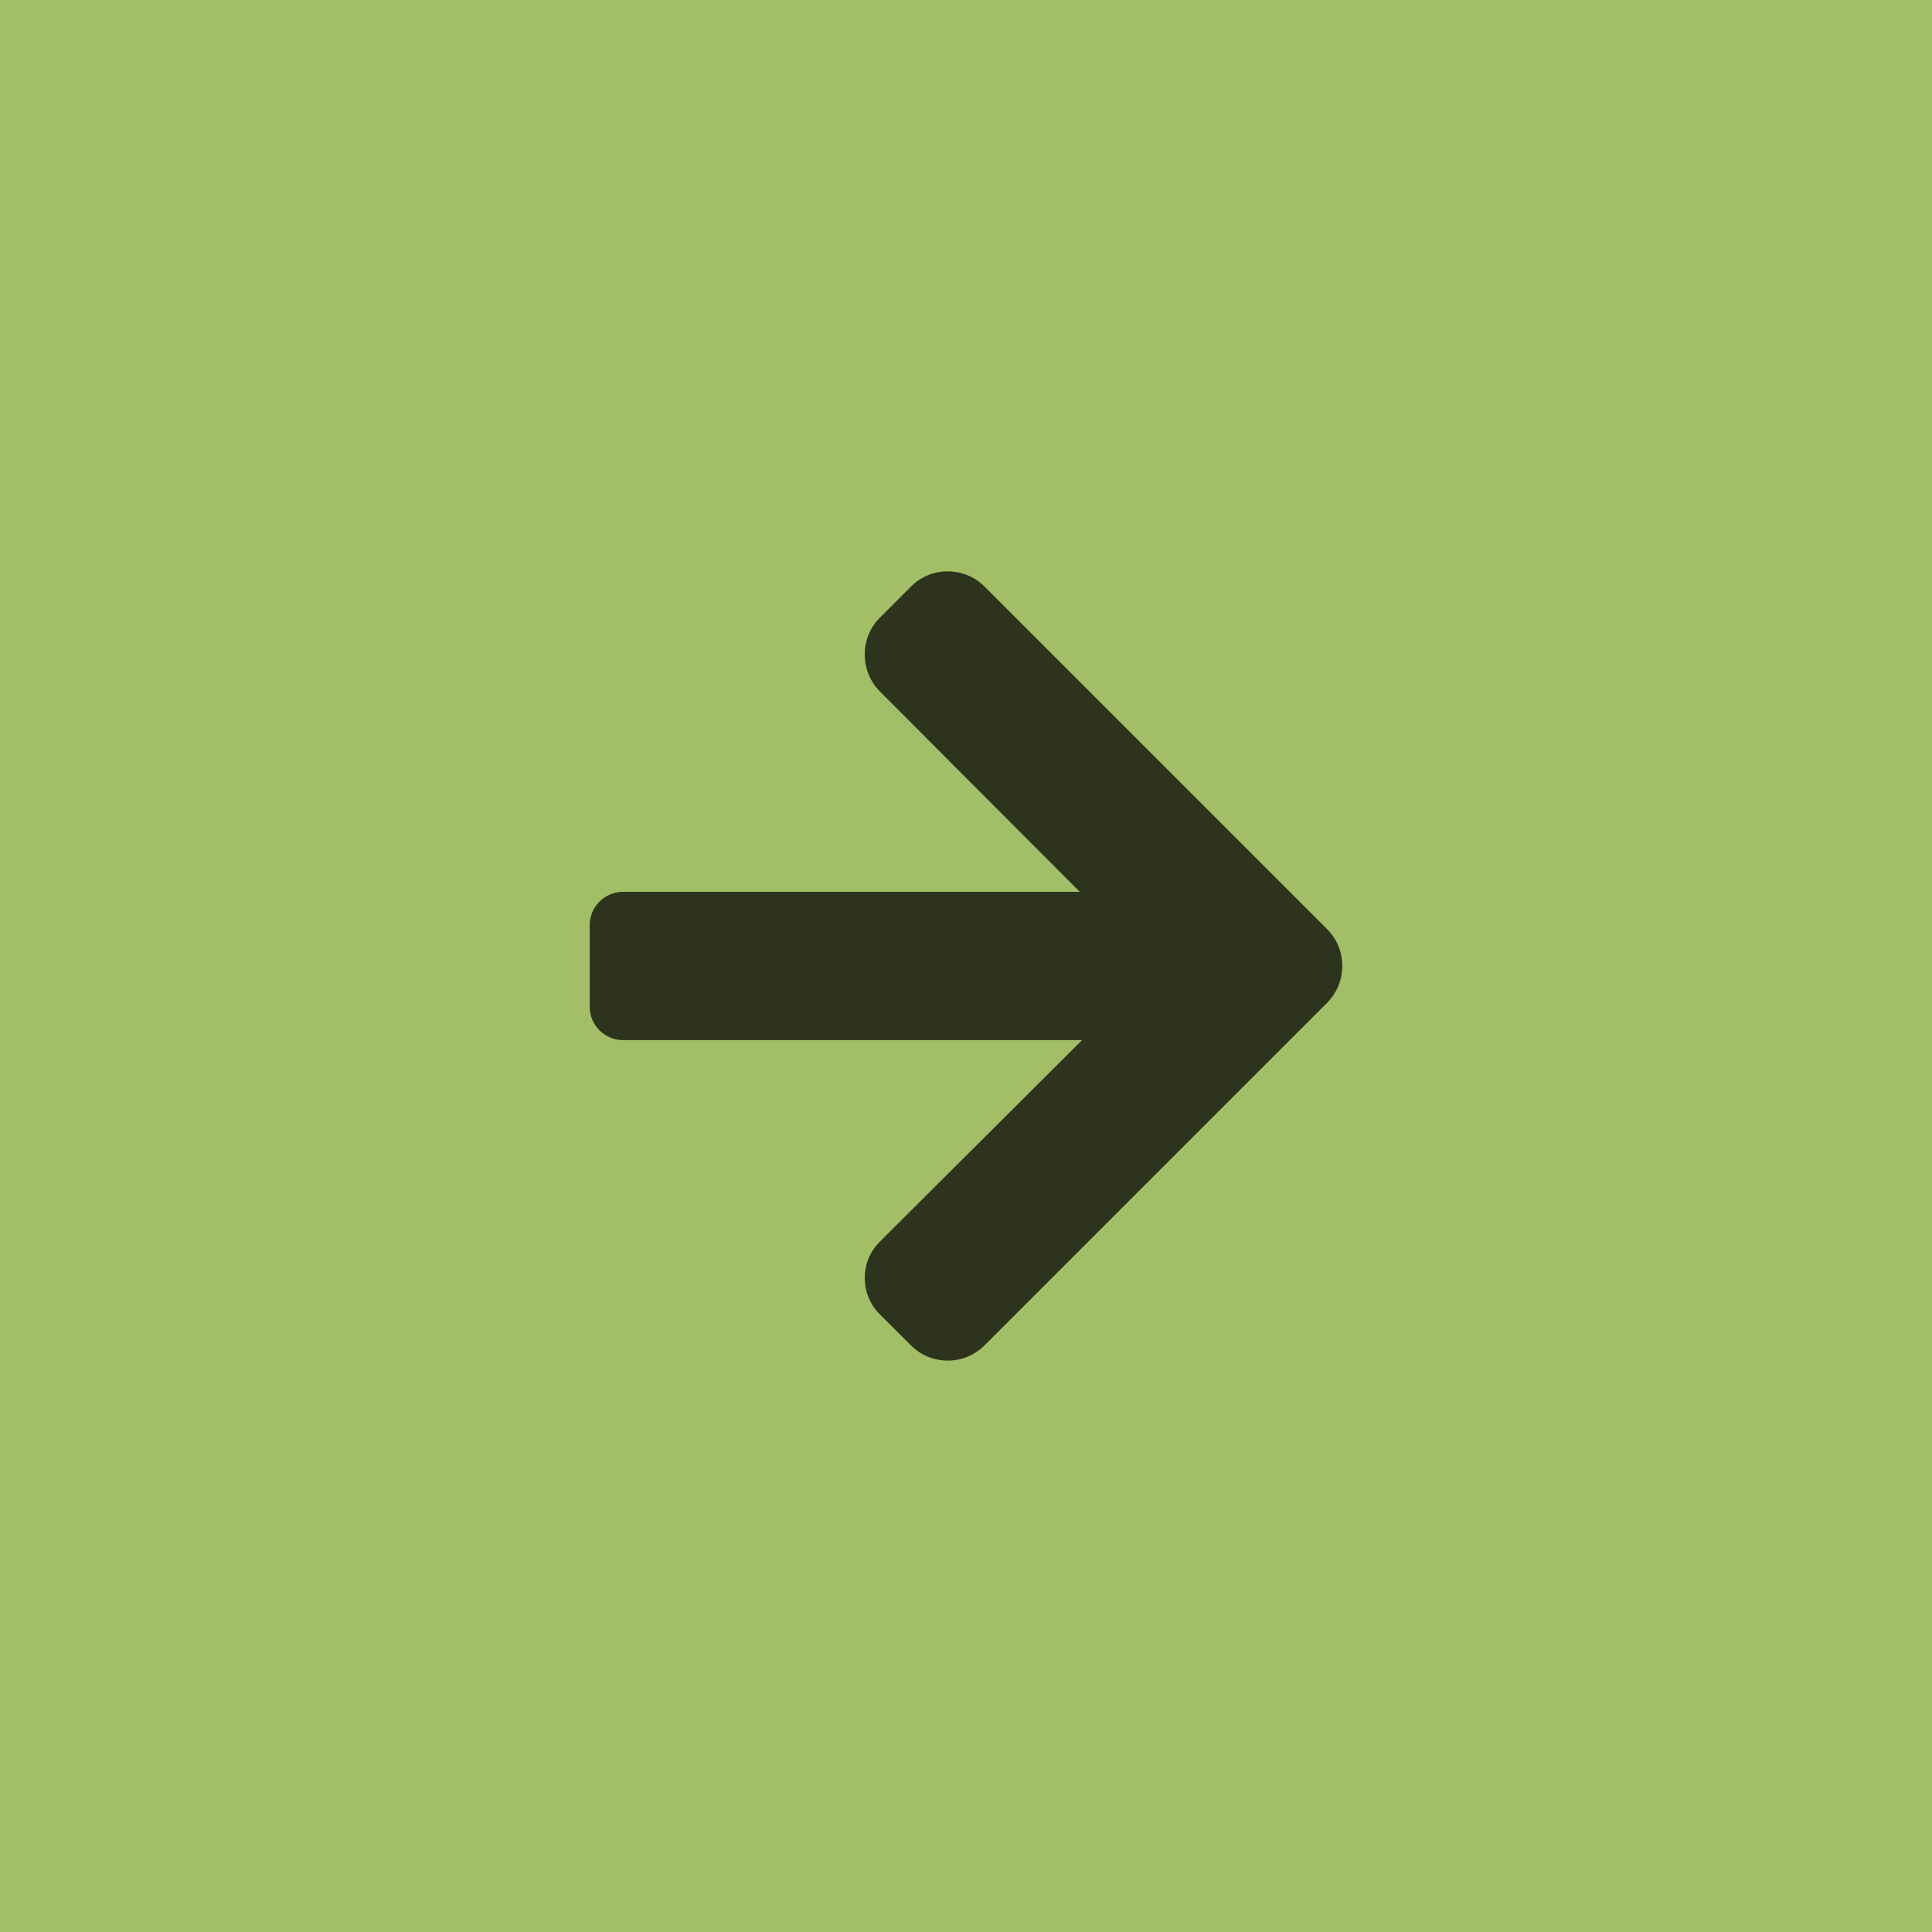 <?xml version="1.0" encoding="iso-8859-1"?>
<!-- Generator: Adobe Illustrator 28.4.1, SVG Export Plug-In . SVG Version: 6.00 Build 0)  -->
<svg version="1.1" id="Laag_1" xmlns="http://www.w3.org/2000/svg" xmlns:xlink="http://www.w3.org/1999/xlink" x="0px" y="0px"
	 viewBox="0 0 58.929 58.929" style="enable-background:new 0 0 58.929 58.929;" xml:space="preserve">
<g>
	<rect y="0" style="fill:#A2BF67;" width="58.929" height="58.929"/>
	<g>
		<g>
			<path style="fill:#2D331D;" d="M40.478,28.34l-10.45-10.45c-0.298-0.298-0.696-0.462-1.12-0.462c-0.424,0-0.822,0.164-1.12,0.462
				l-0.949,0.949c-0.298,0.298-0.462,0.696-0.462,1.12c0,0.424,0.164,0.835,0.462,1.133l6.096,6.11h-13.93
				c-0.562,0-1.018,0.456-1.018,1.018v2.488c0,0.562,0.456,1.018,1.018,1.018h13.999l-6.165,6.144
				c-0.298,0.298-0.462,0.685-0.462,1.109c0,0.424,0.164,0.816,0.462,1.114l0.949,0.946c0.298,0.298,0.696,0.461,1.12,0.461
				c0.424,0,0.821-0.165,1.12-0.463l10.45-10.45c0.299-0.299,0.463-0.699,0.462-1.123C40.942,29.039,40.778,28.639,40.478,28.34z"/>
		</g>
	</g>
</g>
</svg>
